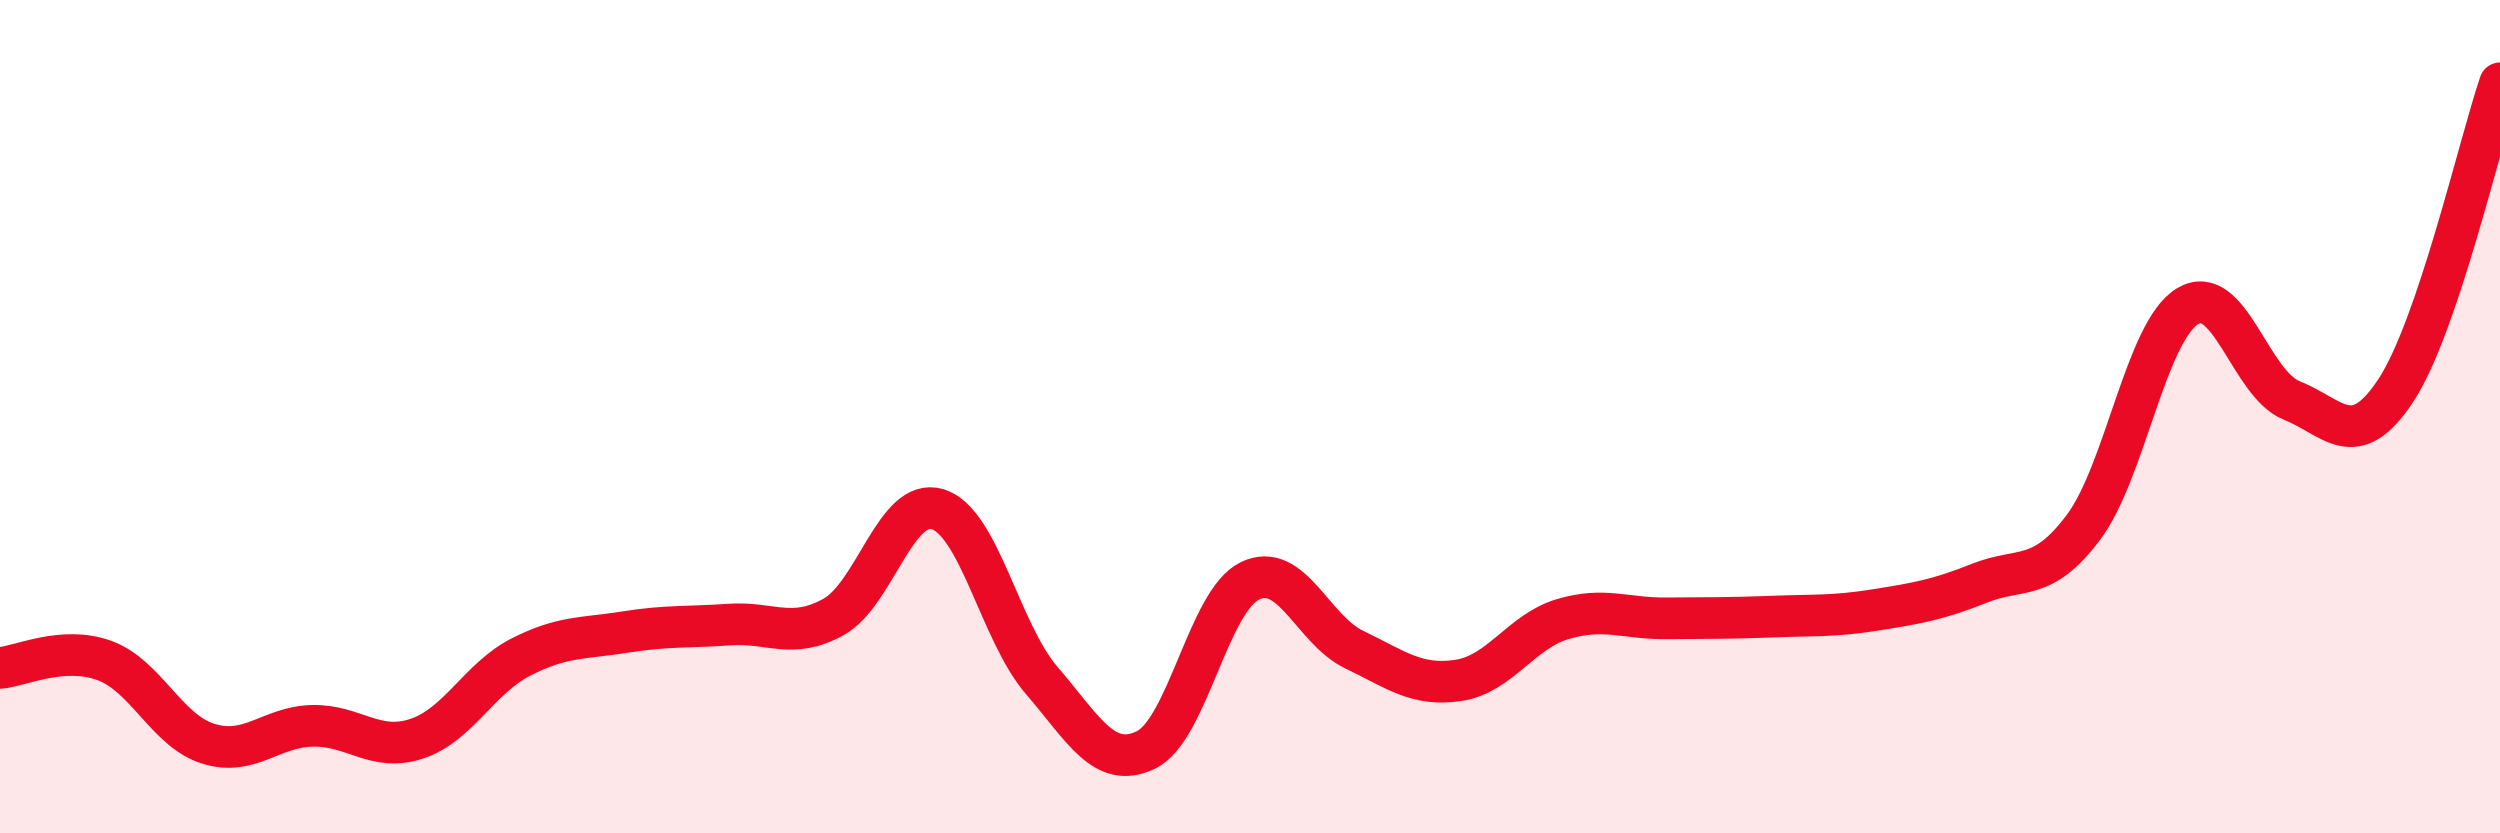 
    <svg width="60" height="20" viewBox="0 0 60 20" xmlns="http://www.w3.org/2000/svg">
      <path
        d="M 0,16.03 C 0.5,15.99 1.5,15.49 2.5,15.85 C 3.5,16.21 4,17.54 5,17.85 C 6,18.16 6.5,17.44 7.5,17.42 C 8.5,17.4 9,18.06 10,17.73 C 11,17.4 11.5,16.28 12.5,15.77 C 13.5,15.26 14,15.33 15,15.17 C 16,15.01 16.5,15.06 17.5,14.99 C 18.5,14.92 19,15.36 20,14.81 C 21,14.26 21.5,11.92 22.5,12.22 C 23.5,12.52 24,15.17 25,16.33 C 26,17.49 26.5,18.48 27.5,18 C 28.5,17.52 29,14.42 30,13.94 C 31,13.46 31.5,15.11 32.5,15.59 C 33.5,16.07 34,16.48 35,16.33 C 36,16.18 36.5,15.16 37.5,14.86 C 38.5,14.56 39,14.85 40,14.84 C 41,14.83 41.5,14.84 42.5,14.8 C 43.5,14.76 44,14.8 45,14.64 C 46,14.48 46.5,14.4 47.5,14 C 48.5,13.6 49,13.99 50,12.66 C 51,11.33 51.5,7.96 52.5,7.35 C 53.5,6.74 54,9.21 55,9.61 C 56,10.01 56.5,10.89 57.5,9.37 C 58.5,7.85 59.5,3.47 60,2L60 20L0 20Z"
        fill="#EB0A25"
        opacity="0.1"
        stroke-linecap="round"
        stroke-linejoin="round"
      />
      <path
        d="M 0,16.03 C 0.5,15.99 1.5,15.49 2.5,15.85 C 3.5,16.21 4,17.54 5,17.85 C 6,18.16 6.5,17.44 7.5,17.42 C 8.5,17.4 9,18.06 10,17.73 C 11,17.4 11.5,16.28 12.5,15.77 C 13.5,15.26 14,15.33 15,15.17 C 16,15.01 16.5,15.06 17.5,14.99 C 18.5,14.92 19,15.36 20,14.81 C 21,14.26 21.5,11.92 22.5,12.22 C 23.5,12.52 24,15.17 25,16.33 C 26,17.49 26.5,18.48 27.5,18 C 28.5,17.52 29,14.42 30,13.94 C 31,13.46 31.5,15.11 32.5,15.59 C 33.5,16.07 34,16.48 35,16.33 C 36,16.18 36.5,15.16 37.5,14.86 C 38.5,14.56 39,14.85 40,14.84 C 41,14.83 41.5,14.84 42.5,14.8 C 43.5,14.76 44,14.8 45,14.64 C 46,14.48 46.5,14.4 47.5,14 C 48.5,13.6 49,13.99 50,12.66 C 51,11.33 51.5,7.96 52.5,7.35 C 53.5,6.74 54,9.21 55,9.61 C 56,10.01 56.5,10.89 57.5,9.37 C 58.5,7.85 59.5,3.47 60,2"
        stroke="#EB0A25"
        stroke-width="1"
        fill="none"
        stroke-linecap="round"
        stroke-linejoin="round"
      />
    </svg>
  